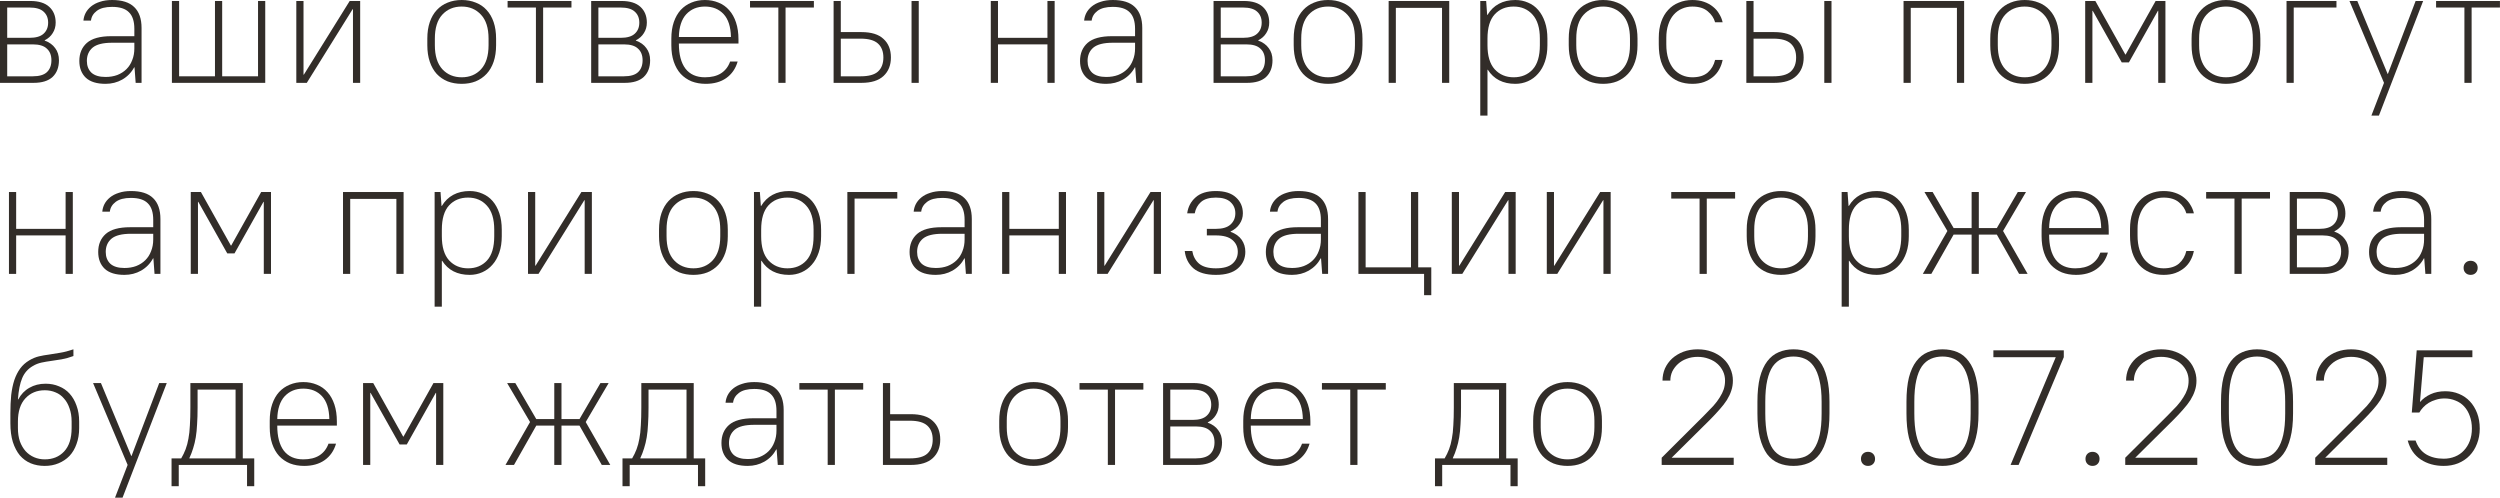 <?xml version="1.0" encoding="UTF-8"?> <svg xmlns="http://www.w3.org/2000/svg" viewBox="0 0 183.211 36.472" fill="none"><path d="M0 0.072H2.22C2.836 0.072 3.3 0.216 3.612 0.504C3.924 0.792 4.08 1.176 4.08 1.656C4.08 1.944 4.008 2.2 3.864 2.424C3.728 2.648 3.532 2.824 3.276 2.952V2.976C3.612 3.096 3.868 3.28 4.044 3.528C4.228 3.768 4.32 4.064 4.32 4.416C4.32 4.936 4.164 5.344 3.852 5.64C3.54 5.928 3.076 6.072 2.46 6.072H0V0.072ZM3.528 1.656C3.528 1.32 3.416 1.052 3.192 0.852C2.976 0.652 2.632 0.552 2.16 0.552H0.528V2.772H2.16C2.632 2.772 2.976 2.672 3.192 2.472C3.416 2.272 3.528 2 3.528 1.656ZM3.768 4.416C3.768 4.048 3.656 3.764 3.432 3.564C3.216 3.356 2.872 3.252 2.4 3.252H0.528V5.592H2.4C2.872 5.592 3.216 5.492 3.432 5.292C3.656 5.084 3.768 4.792 3.768 4.416Z" fill="#322D29"></path><path d="M7.734 6.144C7.094 6.144 6.614 5.996 6.294 5.7C5.974 5.396 5.814 4.984 5.814 4.464C5.814 3.912 5.998 3.472 6.366 3.144C6.742 2.816 7.338 2.652 8.154 2.652H9.846V2.112C9.846 1.56 9.714 1.156 9.45 0.9C9.194 0.636 8.782 0.504 8.214 0.504C7.726 0.504 7.354 0.6 7.098 0.792C6.842 0.984 6.698 1.224 6.666 1.512H6.114C6.13 1.32 6.182 1.136 6.27 0.96C6.366 0.776 6.502 0.612 6.678 0.468C6.854 0.324 7.07 0.212 7.326 0.132C7.582 0.044 7.878 0 8.214 0C8.942 0 9.482 0.172 9.834 0.516C10.194 0.86 10.374 1.372 10.374 2.052V6.072H9.942L9.858 4.932H9.834C9.626 5.316 9.334 5.616 8.958 5.832C8.59 6.04 8.182 6.144 7.734 6.144ZM7.734 5.64C8.054 5.64 8.342 5.592 8.598 5.496C8.862 5.392 9.086 5.248 9.27 5.064C9.454 4.88 9.594 4.66 9.69 4.404C9.794 4.148 9.846 3.864 9.846 3.552V3.132H8.214C7.55 3.132 7.074 3.252 6.786 3.492C6.506 3.732 6.366 4.056 6.366 4.464C6.366 4.824 6.478 5.112 6.702 5.328C6.934 5.536 7.278 5.64 7.734 5.64Z" fill="#322D29"></path><path d="M12.598 0.072H13.126V5.592H15.754V0.072H16.282V5.592H18.91V0.072H19.438V6.072H12.598V0.072Z" fill="#322D29"></path><path d="M21.715 0.072H22.243V5.472H22.267L25.627 0.072H26.395V6.072H25.867V0.672H25.843L22.483 6.072H21.715V0.072Z" fill="#322D29"></path><path d="M33.836 6.144C33.46 6.144 33.116 6.084 32.804 5.964C32.492 5.836 32.224 5.652 32 5.412C31.784 5.172 31.616 4.876 31.496 4.524C31.376 4.172 31.316 3.768 31.316 3.312V2.832C31.316 2.376 31.376 1.972 31.496 1.62C31.616 1.268 31.788 0.972 32.012 0.732C32.236 0.492 32.5 0.312 32.804 0.192C33.116 0.064 33.46 0 33.836 0C34.212 0 34.556 0.064 34.868 0.192C35.18 0.312 35.444 0.492 35.66 0.732C35.884 0.972 36.056 1.268 36.176 1.62C36.296 1.972 36.356 2.376 36.356 2.832V3.312C36.356 3.768 36.296 4.172 36.176 4.524C36.056 4.876 35.884 5.172 35.66 5.412C35.436 5.652 35.168 5.836 34.856 5.964C34.552 6.084 34.212 6.144 33.836 6.144ZM33.836 5.664C34.42 5.664 34.892 5.468 35.252 5.076C35.62 4.676 35.804 4.088 35.804 3.312V2.832C35.804 2.056 35.62 1.472 35.252 1.08C34.884 0.68 34.412 0.48 33.836 0.48C33.252 0.48 32.776 0.68 32.408 1.08C32.048 1.472 31.868 2.056 31.868 2.832V3.312C31.868 4.088 32.052 4.676 32.42 5.076C32.788 5.468 33.26 5.664 33.836 5.664Z" fill="#322D29"></path><path d="M39.275 0.552H37.199V0.072H41.879V0.552H39.803V6.072H39.275V0.552Z" fill="#322D29"></path><path d="M43.324 0.072H45.544C46.16 0.072 46.624 0.216 46.936 0.504C47.248 0.792 47.404 1.176 47.404 1.656C47.404 1.944 47.332 2.2 47.188 2.424C47.052 2.648 46.856 2.824 46.6 2.952V2.976C46.936 3.096 47.192 3.28 47.368 3.528C47.552 3.768 47.644 4.064 47.644 4.416C47.644 4.936 47.488 5.344 47.176 5.64C46.864 5.928 46.4 6.072 45.784 6.072H43.324V0.072ZM46.852 1.656C46.852 1.32 46.74 1.052 46.516 0.852C46.3 0.652 45.956 0.552 45.484 0.552H43.852V2.772H45.484C45.956 2.772 46.3 2.672 46.516 2.472C46.74 2.272 46.852 2 46.852 1.656ZM47.092 4.416C47.092 4.048 46.98 3.764 46.756 3.564C46.54 3.356 46.196 3.252 45.724 3.252H43.852V5.592H45.724C46.196 5.592 46.54 5.492 46.756 5.292C46.98 5.084 47.092 4.792 47.092 4.416Z" fill="#322D29"></path><path d="M51.718 6.144C51.343 6.144 50.999 6.084 50.687 5.964C50.375 5.836 50.107 5.652 49.883 5.412C49.667 5.172 49.499 4.876 49.378 4.524C49.258 4.172 49.199 3.768 49.199 3.312V2.832C49.199 2.376 49.258 1.972 49.378 1.62C49.499 1.268 49.667 0.972 49.883 0.732C50.107 0.492 50.367 0.312 50.663 0.192C50.967 0.064 51.299 0 51.658 0C52.019 0 52.351 0.064 52.655 0.192C52.959 0.312 53.219 0.496 53.435 0.744C53.651 0.984 53.819 1.284 53.938 1.644C54.058 2.004 54.119 2.42 54.119 2.892V3.192H49.751C49.751 3.992 49.911 4.604 50.231 5.028C50.558 5.452 51.035 5.664 51.658 5.664C52.139 5.664 52.531 5.568 52.834 5.376C53.147 5.176 53.371 4.888 53.507 4.512H54.058C53.907 5.032 53.627 5.436 53.219 5.724C52.818 6.004 52.319 6.144 51.718 6.144ZM51.658 0.48C51.099 0.48 50.643 0.668 50.291 1.044C49.947 1.42 49.767 1.976 49.751 2.712H53.567C53.551 1.96 53.371 1.4 53.027 1.032C52.683 0.664 52.227 0.48 51.658 0.48Z" fill="#322D29"></path><path d="M57.041 0.552H54.965V0.072H59.645V0.552H57.569V6.072H57.041V0.552Z" fill="#322D29"></path><path d="M66.802 0.072H67.33V6.072H66.802V0.072ZM61.09 0.072H61.618V2.352H63.13C63.858 2.352 64.398 2.52 64.75 2.856C65.11 3.184 65.29 3.636 65.29 4.212C65.29 4.78 65.11 5.232 64.75 5.568C64.39 5.904 63.85 6.072 63.13 6.072H61.09V0.072ZM61.618 2.832V5.592H63.07C63.662 5.592 64.086 5.476 64.342 5.244C64.606 5.004 64.738 4.66 64.738 4.212C64.738 3.772 64.606 3.432 64.342 3.192C64.078 2.952 63.654 2.832 63.07 2.832H61.618Z" fill="#322D29"></path><path d="M72.609 0.072H73.137V2.772H76.761V0.072H77.289V6.072H76.761V3.252H73.137V6.072H72.609V0.072Z" fill="#322D29"></path><path d="M81.07 6.144C80.43 6.144 79.95 5.996 79.63 5.7C79.31 5.396 79.15 4.984 79.15 4.464C79.15 3.912 79.334 3.472 79.702 3.144C80.078 2.816 80.674 2.652 81.49 2.652H83.182V2.112C83.182 1.56 83.05 1.156 82.786 0.9C82.53 0.636 82.118 0.504 81.55 0.504C81.062 0.504 80.69 0.6 80.434 0.792C80.178 0.984 80.034 1.224 80.002 1.512H79.45C79.466 1.32 79.518 1.136 79.606 0.96C79.702 0.776 79.838 0.612 80.014 0.468C80.19 0.324 80.406 0.212 80.662 0.132C80.918 0.044 81.214 0 81.55 0C82.278 0 82.818 0.172 83.17 0.516C83.53 0.86 83.71 1.372 83.71 2.052V6.072H83.278L83.194 4.932H83.17C82.962 5.316 82.67 5.616 82.294 5.832C81.926 6.04 81.518 6.144 81.07 6.144ZM81.07 5.64C81.39 5.64 81.678 5.592 81.934 5.496C82.198 5.392 82.422 5.248 82.606 5.064C82.79 4.88 82.93 4.66 83.026 4.404C83.13 4.148 83.182 3.864 83.182 3.552V3.132H81.55C80.886 3.132 80.41 3.252 80.122 3.492C79.842 3.732 79.702 4.056 79.702 4.464C79.702 4.824 79.814 5.112 80.038 5.328C80.27 5.536 80.614 5.64 81.07 5.64Z" fill="#322D29"></path><path d="M88.934 0.072H91.154C91.77 0.072 92.234 0.216 92.546 0.504C92.858 0.792 93.014 1.176 93.014 1.656C93.014 1.944 92.942 2.2 92.798 2.424C92.661 2.648 92.466 2.824 92.21 2.952V2.976C92.546 3.096 92.802 3.28 92.978 3.528C93.162 3.768 93.254 4.064 93.254 4.416C93.254 4.936 93.098 5.344 92.785 5.64C92.474 5.928 92.01 6.072 91.394 6.072H88.934V0.072ZM92.462 1.656C92.462 1.32 92.35 1.052 92.126 0.852C91.91 0.652 91.565 0.552 91.094 0.552H89.462V2.772H91.094C91.565 2.772 91.91 2.672 92.126 2.472C92.35 2.272 92.462 2 92.462 1.656ZM92.701 4.416C92.701 4.048 92.59 3.764 92.366 3.564C92.15 3.356 91.806 3.252 91.334 3.252H89.462V5.592H91.334C91.806 5.592 92.15 5.492 92.366 5.292C92.59 5.084 92.701 4.792 92.701 4.416Z" fill="#322D29"></path><path d="M97.328 6.144C96.952 6.144 96.608 6.084 96.296 5.964C95.984 5.836 95.716 5.652 95.492 5.412C95.276 5.172 95.108 4.876 94.988 4.524C94.868 4.172 94.808 3.768 94.808 3.312V2.832C94.808 2.376 94.868 1.972 94.988 1.62C95.108 1.268 95.28 0.972 95.504 0.732C95.728 0.492 95.992 0.312 96.296 0.192C96.608 0.064 96.952 0 97.328 0C97.704 0 98.048 0.064 98.36 0.192C98.672 0.312 98.936 0.492 99.152 0.732C99.376 0.972 99.548 1.268 99.668 1.62C99.788 1.972 99.848 2.376 99.848 2.832V3.312C99.848 3.768 99.788 4.172 99.668 4.524C99.548 4.876 99.376 5.172 99.152 5.412C98.928 5.652 98.66 5.836 98.348 5.964C98.044 6.084 97.704 6.144 97.328 6.144ZM97.328 5.664C97.912 5.664 98.384 5.468 98.744 5.076C99.112 4.676 99.296 4.088 99.296 3.312V2.832C99.296 2.056 99.112 1.472 98.744 1.08C98.376 0.68 97.904 0.48 97.328 0.48C96.744 0.48 96.268 0.68 95.9 1.08C95.54 1.472 95.36 2.056 95.36 2.832V3.312C95.36 4.088 95.544 4.676 95.912 5.076C96.28 5.468 96.752 5.664 97.328 5.664Z" fill="#322D29"></path><path d="M101.766 0.072H106.206V6.072H105.678V0.576H102.294V6.072H101.766V0.072Z" fill="#322D29"></path><path d="M108.48 0.072H108.913L108.985 1.092H109.009C109.224 0.732 109.504 0.46 109.849 0.276C110.193 0.092 110.592 0 111.049 0C111.385 0 111.696 0.064 111.984 0.192C112.273 0.312 112.521 0.492 112.728 0.732C112.936 0.972 113.1 1.268 113.22 1.62C113.341 1.972 113.401 2.376 113.401 2.832V3.312C113.401 3.76 113.341 4.16 113.22 4.512C113.1 4.864 112.932 5.16 112.716 5.4C112.509 5.64 112.261 5.824 111.972 5.952C111.684 6.08 111.377 6.144 111.049 6.144C110.145 6.144 109.472 5.8 109.033 5.112H109.009V8.472H108.48V0.072ZM110.928 5.664C111.504 5.664 111.968 5.472 112.321 5.088C112.672 4.704 112.848 4.112 112.848 3.312V2.832C112.848 2.048 112.668 1.46 112.309 1.068C111.956 0.676 111.496 0.48 110.928 0.48C110.352 0.48 109.889 0.672 109.536 1.056C109.184 1.44 109.009 2.032 109.009 2.832V3.312C109.009 4.096 109.184 4.684 109.536 5.076C109.897 5.468 110.36 5.664 110.928 5.664Z" fill="#322D29"></path><path d="M117.484 6.144C117.108 6.144 116.764 6.084 116.452 5.964C116.14 5.836 115.872 5.652 115.648 5.412C115.432 5.172 115.264 4.876 115.144 4.524C115.024 4.172 114.964 3.768 114.964 3.312V2.832C114.964 2.376 115.024 1.972 115.144 1.62C115.264 1.268 115.436 0.972 115.66 0.732C115.884 0.492 116.148 0.312 116.452 0.192C116.764 0.064 117.108 0 117.484 0C117.86 0 118.204 0.064 118.516 0.192C118.828 0.312 119.092 0.492 119.308 0.732C119.532 0.972 119.704 1.268 119.824 1.62C119.944 1.972 120.004 2.376 120.004 2.832V3.312C120.004 3.768 119.944 4.172 119.824 4.524C119.704 4.876 119.532 5.172 119.308 5.412C119.084 5.652 118.816 5.836 118.504 5.964C118.2 6.084 117.86 6.144 117.484 6.144ZM117.484 5.664C118.068 5.664 118.54 5.468 118.9 5.076C119.268 4.676 119.452 4.088 119.452 3.312V2.832C119.452 2.056 119.268 1.472 118.9 1.08C118.532 0.68 118.06 0.48 117.484 0.48C116.9 0.48 116.424 0.68 116.056 1.08C115.696 1.472 115.516 2.056 115.516 2.832V3.312C115.516 4.088 115.7 4.676 116.068 5.076C116.436 5.468 116.908 5.664 117.484 5.664Z" fill="#322D29"></path><path d="M124.022 6.144C123.654 6.144 123.318 6.084 123.014 5.964C122.71 5.836 122.45 5.652 122.234 5.412C122.018 5.172 121.85 4.872 121.73 4.512C121.618 4.152 121.562 3.732 121.562 3.252V2.772C121.562 2.332 121.622 1.94 121.742 1.596C121.862 1.252 122.03 0.964 122.246 0.732C122.462 0.492 122.722 0.312 123.026 0.192C123.33 0.064 123.662 0 124.022 0C124.342 0 124.626 0.044 124.874 0.132C125.13 0.22 125.35 0.34 125.534 0.492C125.726 0.644 125.878 0.82 125.99 1.02C126.11 1.212 126.194 1.416 126.242 1.632H125.69C125.602 1.32 125.422 1.052 125.15 0.828C124.878 0.596 124.502 0.48 124.022 0.48C123.75 0.48 123.498 0.532 123.266 0.636C123.034 0.732 122.83 0.88 122.654 1.08C122.486 1.272 122.354 1.512 122.258 1.8C122.162 2.08 122.114 2.404 122.114 2.772V3.252C122.114 3.652 122.162 4.004 122.258 4.308C122.354 4.604 122.486 4.852 122.654 5.052C122.83 5.252 123.034 5.404 123.266 5.508C123.498 5.612 123.75 5.664 124.022 5.664C124.502 5.664 124.878 5.548 125.15 5.316C125.422 5.076 125.602 4.768 125.69 4.392H126.242C126.194 4.64 126.11 4.872 125.99 5.088C125.878 5.296 125.726 5.48 125.534 5.64C125.35 5.792 125.13 5.916 124.874 6.012C124.626 6.1 124.342 6.144 124.022 6.144Z" fill="#322D29"></path><path d="M133.692 0.072H134.22V6.072H133.692V0.072ZM127.98 0.072H128.508V2.352H130.021C130.748 2.352 131.289 2.52 131.64 2.856C132 3.184 132.181 3.636 132.181 4.212C132.181 4.78 132 5.232 131.64 5.568C131.281 5.904 130.74 6.072 130.021 6.072H127.98V0.072ZM128.508 2.832V5.592H129.961C130.552 5.592 130.977 5.476 131.233 5.244C131.496 5.004 131.628 4.66 131.628 4.212C131.628 3.772 131.496 3.432 131.233 3.192C130.969 2.952 130.544 2.832 129.961 2.832H128.508Z" fill="#322D29"></path><path d="M139.5 0.072H143.94V6.072H143.412V0.576H140.028V6.072H139.5V0.072Z" fill="#322D29"></path><path d="M148.375 6.144C147.999 6.144 147.655 6.084 147.343 5.964C147.031 5.836 146.763 5.652 146.539 5.412C146.323 5.172 146.155 4.876 146.035 4.524C145.915 4.172 145.855 3.768 145.855 3.312V2.832C145.855 2.376 145.915 1.972 146.035 1.62C146.155 1.268 146.327 0.972 146.551 0.732C146.775 0.492 147.039 0.312 147.343 0.192C147.655 0.064 147.999 0 148.375 0C148.751 0 149.095 0.064 149.407 0.192C149.719 0.312 149.983 0.492 150.199 0.732C150.423 0.972 150.595 1.268 150.715 1.62C150.835 1.972 150.895 2.376 150.895 2.832V3.312C150.895 3.768 150.835 4.172 150.715 4.524C150.595 4.876 150.423 5.172 150.199 5.412C149.975 5.652 149.707 5.836 149.395 5.964C149.091 6.084 148.751 6.144 148.375 6.144ZM148.375 5.664C148.959 5.664 149.431 5.468 149.791 5.076C150.159 4.676 150.343 4.088 150.343 3.312V2.832C150.343 2.056 150.159 1.472 149.791 1.08C149.423 0.68 148.951 0.48 148.375 0.48C147.791 0.48 147.315 0.68 146.947 1.08C146.587 1.472 146.407 2.056 146.407 2.832V3.312C146.407 4.088 146.591 4.676 146.959 5.076C147.327 5.468 147.799 5.664 148.375 5.664Z" fill="#322D29"></path><path d="M152.812 0.072H153.557L155.753 3.996H155.777L157.973 0.072H158.692V6.072H158.165V0.792H158.141L156.016 4.572H155.489L153.365 0.792H153.341V6.072H152.812V0.072Z" fill="#322D29"></path><path d="M163.129 6.144C162.753 6.144 162.409 6.084 162.097 5.964C161.785 5.836 161.517 5.652 161.293 5.412C161.077 5.172 160.909 4.876 160.789 4.524C160.669 4.172 160.609 3.768 160.609 3.312V2.832C160.609 2.376 160.669 1.972 160.789 1.62C160.909 1.268 161.081 0.972 161.305 0.732C161.529 0.492 161.793 0.312 162.097 0.192C162.409 0.064 162.753 0 163.129 0C163.505 0 163.849 0.064 164.161 0.192C164.473 0.312 164.737 0.492 164.953 0.732C165.177 0.972 165.349 1.268 165.469 1.62C165.589 1.972 165.649 2.376 165.649 2.832V3.312C165.649 3.768 165.589 4.172 165.469 4.524C165.349 4.876 165.177 5.172 164.953 5.412C164.729 5.652 164.461 5.836 164.149 5.964C163.845 6.084 163.505 6.144 163.129 6.144ZM163.129 5.664C163.713 5.664 164.185 5.468 164.545 5.076C164.913 4.676 165.097 4.088 165.097 3.312V2.832C165.097 2.056 164.913 1.472 164.545 1.08C164.177 0.68 163.705 0.48 163.129 0.48C162.545 0.48 162.069 0.68 161.701 1.08C161.341 1.472 161.161 2.056 161.161 2.832V3.312C161.161 4.088 161.345 4.676 161.713 5.076C162.081 5.468 162.553 5.664 163.129 5.664Z" fill="#322D29"></path><path d="M167.567 0.072H171.226V0.552H168.094V6.072H167.567V0.072Z" fill="#322D29"></path><path d="M174.71 6.072L172.179 0.072H172.754L174.974 5.412H174.998L177.027 0.072H177.578L174.338 8.472H173.786L174.71 6.072Z" fill="#322D29"></path><path d="M180.603 0.552H178.527V0.072H183.207V0.552H181.131V6.072H180.603V0.552Z" fill="#322D29"></path><path d="M0.656 14.072H1.184V16.772H4.808V14.072H5.336V20.072H4.808V17.252H1.184V20.072H0.656V14.072Z" fill="#322D29"></path><path d="M9.117 20.144C8.477 20.144 7.997 19.996 7.677 19.7C7.357 19.396 7.197 18.984 7.197 18.464C7.197 17.912 7.381 17.472 7.749 17.144C8.125 16.816 8.721 16.652 9.537 16.652H11.229V16.112C11.229 15.56 11.097 15.156 10.833 14.9C10.577 14.636 10.165 14.504 9.597 14.504C9.109 14.504 8.737 14.6 8.481 14.792C8.225 14.984 8.081 15.224 8.049 15.512H7.497C7.513 15.32 7.565 15.136 7.653 14.96C7.749 14.776 7.885 14.612 8.061 14.468C8.237 14.324 8.453 14.212 8.709 14.132C8.965 14.044 9.261 14 9.597 14C10.325 14 10.865 14.172 11.217 14.516C11.577 14.86 11.757 15.372 11.757 16.052V20.072H11.325L11.241 18.932H11.217C11.009 19.316 10.717 19.616 10.341 19.832C9.973 20.04 9.565 20.144 9.117 20.144ZM9.117 19.64C9.437 19.64 9.725 19.592 9.981 19.496C10.245 19.392 10.469 19.248 10.653 19.064C10.837 18.88 10.977 18.66 11.073 18.404C11.177 18.148 11.229 17.864 11.229 17.552V17.132H9.597C8.933 17.132 8.457 17.252 8.169 17.492C7.889 17.732 7.749 18.056 7.749 18.464C7.749 18.824 7.861 19.112 8.085 19.328C8.317 19.536 8.661 19.64 9.117 19.64Z" fill="#322D29"></path><path d="M13.98 14.072H14.724L16.92 17.996H16.944L19.14 14.072H19.86V20.072H19.332V14.792H19.308L17.184 18.572H16.656L14.532 14.792H14.508V20.072H13.98V14.072Z" fill="#322D29"></path><path d="M25.137 14.072H29.577V20.072H29.049V14.576H25.665V20.072H25.137V14.072Z" fill="#322D29"></path><path d="M31.851 14.072H32.284L32.356 15.092H32.38C32.596 14.732 32.875 14.46 33.22 14.276C33.564 14.092 33.964 14 34.42 14C34.756 14 35.068 14.064 35.355 14.192C35.644 14.312 35.892 14.492 36.1 14.732C36.308 14.972 36.471 15.268 36.591 15.62C36.712 15.972 36.772 16.376 36.772 16.832V17.312C36.772 17.76 36.712 18.16 36.591 18.512C36.471 18.864 36.304 19.16 36.088 19.4C35.88 19.64 35.632 19.824 35.343 19.952C35.056 20.08 34.748 20.144 34.42 20.144C33.516 20.144 32.843 19.8 32.404 19.112H32.38V22.472H31.851V14.072ZM34.3 19.664C34.876 19.664 35.339 19.472 35.692 19.088C36.044 18.704 36.22 18.112 36.22 17.312V16.832C36.22 16.048 36.04 15.46 35.68 15.068C35.327 14.676 34.868 14.48 34.3 14.48C33.724 14.48 33.26 14.672 32.907 15.056C32.556 15.44 32.38 16.032 32.38 16.832V17.312C32.38 18.096 32.556 18.684 32.907 19.076C33.268 19.468 33.732 19.664 34.3 19.664Z" fill="#322D29"></path><path d="M38.695 14.072H39.223V19.472H39.247L42.607 14.072H43.375V20.072H42.847V14.672H42.823L39.463 20.072H38.695V14.072Z" fill="#322D29"></path><path d="M50.816 20.144C50.44 20.144 50.096 20.084 49.784 19.964C49.472 19.836 49.204 19.652 48.98 19.412C48.764 19.172 48.596 18.876 48.476 18.524C48.356 18.172 48.296 17.768 48.296 17.312V16.832C48.296 16.376 48.356 15.972 48.476 15.62C48.596 15.268 48.768 14.972 48.992 14.732C49.216 14.492 49.48 14.312 49.784 14.192C50.096 14.064 50.44 14 50.816 14C51.192 14 51.536 14.064 51.848 14.192C52.16 14.312 52.424 14.492 52.64 14.732C52.864 14.972 53.036 15.268 53.156 15.62C53.276 15.972 53.336 16.376 53.336 16.832V17.312C53.336 17.768 53.276 18.172 53.156 18.524C53.036 18.876 52.864 19.172 52.64 19.412C52.416 19.652 52.148 19.836 51.836 19.964C51.532 20.084 51.192 20.144 50.816 20.144ZM50.816 19.664C51.4 19.664 51.872 19.468 52.232 19.076C52.6 18.676 52.784 18.088 52.784 17.312V16.832C52.784 16.056 52.6 15.472 52.232 15.08C51.864 14.68 51.392 14.48 50.816 14.48C50.232 14.48 49.756 14.68 49.388 15.08C49.028 15.472 48.848 16.056 48.848 16.832V17.312C48.848 18.088 49.032 18.676 49.4 19.076C49.768 19.468 50.24 19.664 50.816 19.664Z" fill="#322D29"></path><path d="M55.254 14.072H55.686L55.758 15.092H55.782C55.998 14.732 56.278 14.46 56.622 14.276C56.966 14.092 57.366 14 57.822 14C58.158 14 58.47 14.064 58.758 14.192C59.046 14.312 59.294 14.492 59.502 14.732C59.71 14.972 59.874 15.268 59.994 15.62C60.114 15.972 60.174 16.376 60.174 16.832V17.312C60.174 17.76 60.114 18.16 59.994 18.512C59.874 18.864 59.706 19.16 59.49 19.4C59.282 19.64 59.034 19.824 58.746 19.952C58.458 20.08 58.15 20.144 57.822 20.144C56.918 20.144 56.246 19.8 55.806 19.112H55.782V22.472H55.254V14.072ZM57.702 19.664C58.278 19.664 58.742 19.472 59.094 19.088C59.446 18.704 59.622 18.112 59.622 17.312V16.832C59.622 16.048 59.442 15.46 59.082 15.068C58.73 14.676 58.27 14.48 57.702 14.48C57.126 14.48 56.662 14.672 56.31 15.056C55.958 15.44 55.782 16.032 55.782 16.832V17.312C55.782 18.096 55.958 18.684 56.31 19.076C56.67 19.468 57.134 19.664 57.702 19.664Z" fill="#322D29"></path><path d="M62.098 14.072H65.758V14.552H62.626V20.072H62.098V14.072Z" fill="#322D29"></path><path d="M68.578 20.144C67.938 20.144 67.458 19.996 67.138 19.7C66.818 19.396 66.658 18.984 66.658 18.464C66.658 17.912 66.842 17.472 67.21 17.144C67.586 16.816 68.182 16.652 68.998 16.652H70.69V16.112C70.69 15.56 70.558 15.156 70.294 14.9C70.038 14.636 69.626 14.504 69.058 14.504C68.57 14.504 68.198 14.6 67.942 14.792C67.686 14.984 67.542 15.224 67.51 15.512H66.958C66.974 15.32 67.026 15.136 67.114 14.96C67.21 14.776 67.346 14.612 67.522 14.468C67.698 14.324 67.914 14.212 68.17 14.132C68.426 14.044 68.722 14 69.058 14C69.786 14 70.326 14.172 70.678 14.516C71.038 14.86 71.218 15.372 71.218 16.052V20.072H70.786L70.702 18.932H70.678C70.47 19.316 70.178 19.616 69.802 19.832C69.434 20.04 69.026 20.144 68.578 20.144ZM68.578 19.64C68.898 19.64 69.186 19.592 69.442 19.496C69.706 19.392 69.93 19.248 70.114 19.064C70.298 18.88 70.438 18.66 70.534 18.404C70.638 18.148 70.69 17.864 70.69 17.552V17.132H69.058C68.394 17.132 67.918 17.252 67.63 17.492C67.35 17.732 67.21 18.056 67.21 18.464C67.21 18.824 67.322 19.112 67.546 19.328C67.778 19.536 68.122 19.64 68.578 19.64Z" fill="#322D29"></path><path d="M73.441 14.072H73.969V16.772H77.593V14.072H78.121V20.072H77.593V17.252H73.969V20.072H73.441V14.072Z" fill="#322D29"></path><path d="M80.402 14.072H80.93V19.472H80.954L84.314 14.072H85.082V20.072H84.554V14.672H84.53L81.17 20.072H80.402V14.072Z" fill="#322D29"></path><path d="M89.103 20.144C88.383 20.144 87.835 19.984 87.459 19.664C87.091 19.336 86.879 18.912 86.823 18.392H87.375C87.439 18.776 87.603 19.084 87.867 19.316C88.139 19.548 88.551 19.664 89.103 19.664C89.655 19.664 90.059 19.552 90.315 19.328C90.579 19.096 90.711 18.804 90.711 18.452C90.711 18.1 90.579 17.812 90.315 17.588C90.059 17.364 89.655 17.252 89.103 17.252H88.443V16.772H89.103C89.583 16.772 89.939 16.668 90.171 16.46C90.411 16.244 90.531 15.968 90.531 15.632C90.531 15.296 90.411 15.02 90.171 14.804C89.939 14.588 89.583 14.48 89.103 14.48C88.623 14.48 88.259 14.588 88.011 14.804C87.771 15.02 87.619 15.296 87.555 15.632H87.003C87.067 15.16 87.271 14.772 87.615 14.468C87.959 14.156 88.455 14 89.103 14C89.751 14 90.243 14.156 90.579 14.468C90.915 14.772 91.083 15.16 91.083 15.632C91.083 15.92 91.003 16.18 90.843 16.412C90.691 16.644 90.471 16.828 90.183 16.964V16.988C90.551 17.124 90.823 17.32 90.999 17.576C91.175 17.832 91.263 18.124 91.263 18.452C91.263 18.94 91.083 19.344 90.723 19.664C90.363 19.984 89.823 20.144 89.103 20.144Z" fill="#322D29"></path><path d="M94.688 20.144C94.047 20.144 93.568 19.996 93.248 19.7C92.927 19.396 92.767 18.984 92.767 18.464C92.767 17.912 92.951 17.472 93.32 17.144C93.696 16.816 94.291 16.652 95.107 16.652H96.8V16.112C96.8 15.56 96.667 15.156 96.403 14.9C96.148 14.636 95.736 14.504 95.167 14.504C94.68 14.504 94.307 14.6 94.051 14.792C93.796 14.984 93.652 15.224 93.62 15.512H93.067C93.083 15.32 93.135 15.136 93.224 14.96C93.32 14.776 93.456 14.612 93.632 14.468C93.807 14.324 94.023 14.212 94.279 14.132C94.536 14.044 94.832 14 95.167 14C95.896 14 96.435 14.172 96.788 14.516C97.148 14.86 97.327 15.372 97.327 16.052V20.072H96.896L96.812 18.932H96.788C96.579 19.316 96.287 19.616 95.912 19.832C95.543 20.04 95.135 20.144 94.688 20.144ZM94.688 19.64C95.007 19.64 95.295 19.592 95.551 19.496C95.816 19.392 96.04 19.248 96.223 19.064C96.407 18.88 96.547 18.66 96.643 18.404C96.748 18.148 96.8 17.864 96.8 17.552V17.132H95.167C94.504 17.132 94.027 17.252 93.74 17.492C93.46 17.732 93.32 18.056 93.32 18.464C93.32 18.824 93.432 19.112 93.656 19.328C93.887 19.536 94.231 19.64 94.688 19.64Z" fill="#322D29"></path><path d="M104.363 20.072H99.551V14.072H100.079V19.592H103.403V14.072H103.931V19.592H104.891V21.632H104.363V20.072Z" fill="#322D29"></path><path d="M106.395 14.072H106.922V19.472H106.946L110.306 14.072H111.075V20.072H110.546V14.672H110.522L107.163 20.072H106.395V14.072Z" fill="#322D29"></path><path d="M113.356 14.072H113.883V19.472H113.907L117.267 14.072H118.036V20.072H117.507V14.672H117.483L114.123 20.072H113.356V14.072Z" fill="#322D29"></path><path d="M124.552 14.552H122.476V14.072H127.156V14.552H125.08V20.072H124.552V14.552Z" fill="#322D29"></path><path d="M130.527 20.144C130.151 20.144 129.807 20.084 129.495 19.964C129.183 19.836 128.915 19.652 128.691 19.412C128.475 19.172 128.307 18.876 128.187 18.524C128.067 18.172 128.007 17.768 128.007 17.312V16.832C128.007 16.376 128.067 15.972 128.187 15.62C128.307 15.268 128.479 14.972 128.703 14.732C128.927 14.492 129.191 14.312 129.495 14.192C129.807 14.064 130.151 14 130.527 14C130.903 14 131.247 14.064 131.559 14.192C131.871 14.312 132.135 14.492 132.351 14.732C132.575 14.972 132.747 15.268 132.867 15.62C132.987 15.972 133.047 16.376 133.047 16.832V17.312C133.047 17.768 132.987 18.172 132.867 18.524C132.747 18.876 132.575 19.172 132.351 19.412C132.127 19.652 131.859 19.836 131.547 19.964C131.243 20.084 130.903 20.144 130.527 20.144ZM130.527 19.664C131.111 19.664 131.583 19.468 131.943 19.076C132.311 18.676 132.495 18.088 132.495 17.312V16.832C132.495 16.056 132.311 15.472 131.943 15.08C131.575 14.68 131.103 14.48 130.527 14.48C129.943 14.48 129.467 14.68 129.099 15.08C128.739 15.472 128.559 16.056 128.559 16.832V17.312C128.559 18.088 128.743 18.676 129.111 19.076C129.479 19.468 129.951 19.664 130.527 19.664Z" fill="#322D29"></path><path d="M134.965 14.072H135.397L135.469 15.092H135.493C135.709 14.732 135.989 14.46 136.333 14.276C136.677 14.092 137.077 14 137.533 14C137.869 14 138.181 14.064 138.469 14.192C138.757 14.312 139.005 14.492 139.213 14.732C139.421 14.972 139.585 15.268 139.705 15.62C139.825 15.972 139.885 16.376 139.885 16.832V17.312C139.885 17.76 139.825 18.16 139.705 18.512C139.585 18.864 139.417 19.16 139.201 19.4C138.993 19.64 138.745 19.824 138.457 19.952C138.169 20.08 137.861 20.144 137.533 20.144C136.629 20.144 135.957 19.8 135.517 19.112H135.493V22.472H134.965V14.072ZM137.413 19.664C137.989 19.664 138.453 19.472 138.805 19.088C139.157 18.704 139.333 18.112 139.333 17.312V16.832C139.333 16.048 139.153 15.46 138.793 15.068C138.441 14.676 137.981 14.48 137.413 14.48C136.837 14.48 136.373 14.672 136.021 15.056C135.669 15.44 135.493 16.032 135.493 16.832V17.312C135.493 18.096 135.669 18.684 136.021 19.076C136.381 19.468 136.845 19.664 137.413 19.664Z" fill="#322D29"></path><path d="M142.713 16.928L141.033 14.072H141.633L143.169 16.712H144.489V14.072H145.017V16.712H146.337L147.873 14.072H148.473L146.793 16.928L148.593 20.072H147.969L146.337 17.192H145.017V20.072H144.489V17.192H143.169L141.537 20.072H140.913L142.713 16.928Z" fill="#322D29"></path><path d="M152.137 20.144C151.761 20.144 151.416 20.084 151.105 19.964C150.793 19.836 150.525 19.652 150.3 19.412C150.085 19.172 149.917 18.876 149.797 18.524C149.677 18.172 149.617 17.768 149.617 17.312V16.832C149.617 16.376 149.677 15.972 149.797 15.62C149.917 15.268 150.085 14.972 150.3 14.732C150.525 14.492 150.785 14.312 151.081 14.192C151.384 14.064 151.717 14 152.077 14C152.436 14 152.769 14.064 153.073 14.192C153.377 14.312 153.636 14.496 153.852 14.744C154.069 14.984 154.237 15.284 154.357 15.644C154.477 16.004 154.537 16.42 154.537 16.892V17.192H150.168C150.168 17.992 150.328 18.604 150.649 19.028C150.977 19.452 151.452 19.664 152.077 19.664C152.556 19.664 152.949 19.568 153.253 19.376C153.565 19.176 153.788 18.888 153.925 18.512H154.477C154.325 19.032 154.045 19.436 153.636 19.724C153.237 20.004 152.737 20.144 152.137 20.144ZM152.077 14.48C151.517 14.48 151.061 14.668 150.709 15.044C150.364 15.42 150.184 15.976 150.168 16.712H153.985C153.969 15.96 153.788 15.4 153.445 15.032C153.101 14.664 152.644 14.48 152.077 14.48Z" fill="#322D29"></path><path d="M158.557 20.144C158.189 20.144 157.853 20.084 157.549 19.964C157.245 19.836 156.985 19.652 156.769 19.412C156.553 19.172 156.385 18.872 156.265 18.512C156.153 18.152 156.097 17.732 156.097 17.252V16.772C156.097 16.332 156.157 15.94 156.277 15.596C156.397 15.252 156.565 14.964 156.781 14.732C156.997 14.492 157.257 14.312 157.561 14.192C157.865 14.064 158.197 14 158.557 14C158.877 14 159.161 14.044 159.409 14.132C159.665 14.22 159.885 14.34 160.069 14.492C160.261 14.644 160.413 14.82 160.525 15.02C160.645 15.212 160.729 15.416 160.777 15.632H160.225C160.137 15.32 159.957 15.052 159.685 14.828C159.413 14.596 159.037 14.48 158.557 14.48C158.285 14.48 158.033 14.532 157.801 14.636C157.569 14.732 157.365 14.88 157.189 15.08C157.021 15.272 156.889 15.512 156.793 15.8C156.697 16.08 156.649 16.404 156.649 16.772V17.252C156.649 17.652 156.697 18.004 156.793 18.308C156.889 18.604 157.021 18.852 157.189 19.052C157.365 19.252 157.569 19.404 157.801 19.508C158.033 19.612 158.285 19.664 158.557 19.664C159.037 19.664 159.413 19.548 159.685 19.316C159.957 19.076 160.137 18.768 160.225 18.392H160.777C160.729 18.64 160.645 18.872 160.525 19.088C160.413 19.296 160.261 19.48 160.069 19.64C159.885 19.792 159.665 19.916 159.409 20.012C159.161 20.1 158.877 20.144 158.557 20.144Z" fill="#322D29"></path><path d="M163.752 14.552H161.676V14.072H166.356V14.552H164.28V20.072H163.752V14.552Z" fill="#322D29"></path><path d="M167.801 14.072H170.021C170.637 14.072 171.101 14.216 171.413 14.504C171.725 14.792 171.881 15.176 171.881 15.656C171.881 15.944 171.809 16.2 171.665 16.424C171.529 16.648 171.333 16.824 171.077 16.952V16.976C171.413 17.096 171.669 17.28 171.845 17.528C172.029 17.768 172.121 18.064 172.121 18.416C172.121 18.936 171.965 19.344 171.653 19.64C171.341 19.928 170.877 20.072 170.261 20.072H167.801V14.072ZM171.329 15.656C171.329 15.32 171.217 15.052 170.993 14.852C170.777 14.652 170.433 14.552 169.961 14.552H168.329V16.772H169.961C170.433 16.772 170.777 16.672 170.993 16.472C171.217 16.272 171.329 16 171.329 15.656ZM171.569 18.416C171.569 18.048 171.457 17.764 171.233 17.564C171.017 17.356 170.673 17.252 170.201 17.252H168.329V19.592H170.201C170.673 19.592 171.017 19.492 171.233 19.292C171.457 19.084 171.569 18.792 171.569 18.416Z" fill="#322D29"></path><path d="M175.535 20.144C174.895 20.144 174.415 19.996 174.095 19.7C173.775 19.396 173.615 18.984 173.615 18.464C173.615 17.912 173.799 17.472 174.167 17.144C174.543 16.816 175.139 16.652 175.955 16.652H177.647V16.112C177.647 15.56 177.515 15.156 177.251 14.9C176.995 14.636 176.583 14.504 176.015 14.504C175.527 14.504 175.155 14.6 174.899 14.792C174.643 14.984 174.499 15.224 174.467 15.512H173.915C173.931 15.32 173.983 15.136 174.071 14.96C174.167 14.776 174.303 14.612 174.479 14.468C174.655 14.324 174.871 14.212 175.127 14.132C175.383 14.044 175.679 14 176.015 14C176.743 14 177.283 14.172 177.635 14.516C177.995 14.86 178.175 15.372 178.175 16.052V20.072H177.743L177.659 18.932H177.635C177.427 19.316 177.135 19.616 176.759 19.832C176.391 20.04 175.983 20.144 175.535 20.144ZM175.535 19.64C175.855 19.64 176.143 19.592 176.399 19.496C176.663 19.392 176.887 19.248 177.071 19.064C177.255 18.88 177.395 18.66 177.491 18.404C177.595 18.148 177.647 17.864 177.647 17.552V17.132H176.015C175.351 17.132 174.875 17.252 174.587 17.492C174.307 17.732 174.167 18.056 174.167 18.464C174.167 18.824 174.279 19.112 174.503 19.328C174.735 19.536 175.079 19.64 175.535 19.64Z" fill="#322D29"></path><path d="M181.058 20.144C180.906 20.144 180.782 20.096 180.686 20C180.59 19.904 180.543 19.78 180.543 19.628C180.543 19.476 180.59 19.352 180.686 19.256C180.782 19.16 180.906 19.112 181.058 19.112C181.21 19.112 181.334 19.16 181.43 19.256C181.527 19.352 181.575 19.476 181.575 19.628C181.575 19.78 181.527 19.904 181.43 20C181.334 20.096 181.21 20.144 181.058 20.144Z" fill="#322D29"></path><path d="M3.281 34.144C2.905 34.144 2.561 34.08 2.249 33.952C1.945 33.824 1.681 33.632 1.457 33.376C1.241 33.112 1.069 32.784 0.941 32.392C0.821 32 0.761 31.54 0.761 31.012V30.292C0.761 29.804 0.781 29.356 0.821 28.948C0.869 28.54 0.945 28.176 1.049 27.856C1.161 27.528 1.305 27.244 1.481 27.004C1.657 26.764 1.881 26.564 2.153 26.404C2.385 26.268 2.617 26.172 2.849 26.116C3.089 26.06 3.337 26.016 3.593 25.984C3.849 25.944 4.121 25.9 4.409 25.852C4.705 25.804 5.029 25.72 5.381 25.6V26.092C5.077 26.204 4.789 26.284 4.517 26.332C4.245 26.372 3.985 26.412 3.737 26.452C3.497 26.484 3.265 26.524 3.041 26.572C2.817 26.62 2.605 26.704 2.405 26.824C2.045 27.032 1.785 27.328 1.625 27.712C1.465 28.088 1.361 28.608 1.313 29.272H1.337C1.537 28.896 1.809 28.612 2.153 28.42C2.497 28.22 2.893 28.12 3.341 28.12C3.701 28.12 4.029 28.184 4.325 28.312C4.629 28.432 4.889 28.612 5.105 28.852C5.321 29.092 5.489 29.384 5.609 29.728C5.737 30.072 5.801 30.46 5.801 30.892V31.372C5.801 31.804 5.737 32.192 5.609 32.536C5.489 32.88 5.317 33.172 5.093 33.412C4.869 33.644 4.601 33.824 4.289 33.952C3.985 34.08 3.649 34.144 3.281 34.144ZM3.281 33.664C3.865 33.664 4.337 33.472 4.697 33.088C5.065 32.696 5.249 32.124 5.249 31.372V30.892C5.249 30.524 5.197 30.2 5.093 29.92C4.997 29.632 4.861 29.392 4.685 29.2C4.517 29 4.313 28.852 4.073 28.756C3.833 28.652 3.569 28.6 3.281 28.6C2.705 28.6 2.233 28.796 1.865 29.188C1.497 29.58 1.313 30.148 1.313 30.892V31.372C1.313 31.732 1.361 32.056 1.457 32.344C1.561 32.624 1.701 32.864 1.877 33.064C2.053 33.256 2.261 33.404 2.501 33.508C2.741 33.612 3.001 33.664 3.281 33.664Z" fill="#322D29"></path><path d="M9.353 34.072L6.821 28.072H7.397L9.617 33.412H9.641L11.669 28.072H12.221L8.981 36.472H8.429L9.353 34.072Z" fill="#322D29"></path><path d="M12.572 33.592H13.28C13.408 33.376 13.516 33.152 13.604 32.92C13.692 32.688 13.76 32.432 13.808 32.152C13.864 31.864 13.9 31.536 13.916 31.168C13.94 30.8 13.952 30.368 13.952 29.872V28.072H17.792V33.592H18.632V35.632H18.104V34.072H13.1V35.632H12.572V33.592ZM17.264 33.592V28.552H14.48V29.872C14.48 30.328 14.468 30.732 14.444 31.084C14.428 31.436 14.396 31.756 14.348 32.044C14.3 32.332 14.236 32.6 14.156 32.848C14.084 33.088 13.992 33.328 13.88 33.568V33.592H17.264Z" fill="#322D29"></path><path d="M22.287 34.144C21.911 34.144 21.567 34.084 21.255 33.964C20.943 33.836 20.675 33.652 20.451 33.412C20.235 33.172 20.067 32.876 19.947 32.524C19.827 32.172 19.767 31.768 19.767 31.312V30.832C19.767 30.376 19.827 29.972 19.947 29.62C20.067 29.268 20.235 28.972 20.451 28.732C20.675 28.492 20.935 28.312 21.231 28.192C21.535 28.064 21.867 28 22.227 28C22.587 28 22.919 28.064 23.223 28.192C23.527 28.312 23.787 28.496 24.003 28.744C24.219 28.984 24.387 29.284 24.507 29.644C24.627 30.004 24.687 30.42 24.687 30.892V31.192H20.319C20.319 31.992 20.479 32.604 20.799 33.028C21.127 33.452 21.603 33.664 22.227 33.664C22.707 33.664 23.099 33.568 23.403 33.376C23.715 33.176 23.939 32.888 24.075 32.512H24.627C24.475 33.032 24.195 33.436 23.787 33.724C23.387 34.004 22.887 34.144 22.287 34.144ZM22.227 28.48C21.667 28.48 21.211 28.668 20.859 29.044C20.515 29.42 20.335 29.976 20.319 30.712H24.135C24.119 29.96 23.939 29.4 23.595 29.032C23.251 28.664 22.795 28.48 22.227 28.48Z" fill="#322D29"></path><path d="M26.607 28.072H27.351L29.547 31.996H29.571L31.767 28.072H32.487V34.072H31.959V28.792H31.935L29.811 32.572H29.284L27.159 28.792H27.135V34.072H26.607V28.072Z" fill="#322D29"></path><path d="M38.844 30.928L37.164 28.072H37.764L39.3 30.712H40.62V28.072H41.148V30.712H42.468L44.004 28.072H44.604L42.924 30.928L44.724 34.072H44.1L42.468 31.192H41.148V34.072H40.62V31.192H39.3L37.668 34.072H37.044L38.844 30.928Z" fill="#322D29"></path><path d="M45.619 33.592H46.327C46.455 33.376 46.563 33.152 46.651 32.92C46.739 32.688 46.807 32.432 46.855 32.152C46.911 31.864 46.947 31.536 46.963 31.168C46.987 30.8 46.999 30.368 46.999 29.872V28.072H50.839V33.592H51.679V35.632H51.151V34.072H46.147V35.632H45.619V33.592ZM50.311 33.592V28.552H47.527V29.872C47.527 30.328 47.515 30.732 47.491 31.084C47.475 31.436 47.443 31.756 47.395 32.044C47.347 32.332 47.283 32.6 47.203 32.848C47.131 33.088 47.039 33.328 46.927 33.568V33.592H50.311Z" fill="#322D29"></path><path d="M54.791 34.144C54.151 34.144 53.671 33.996 53.351 33.7C53.031 33.396 52.871 32.984 52.871 32.464C52.871 31.912 53.055 31.472 53.423 31.144C53.799 30.816 54.395 30.652 55.211 30.652H56.903V30.112C56.903 29.56 56.771 29.156 56.507 28.9C56.251 28.636 55.839 28.504 55.271 28.504C54.783 28.504 54.411 28.6 54.155 28.792C53.899 28.984 53.755 29.224 53.723 29.512H53.171C53.187 29.32 53.239 29.136 53.327 28.96C53.423 28.776 53.559 28.612 53.735 28.468C53.911 28.324 54.127 28.212 54.383 28.132C54.639 28.044 54.935 28 55.271 28C55.999 28 56.539 28.172 56.891 28.516C57.251 28.86 57.431 29.372 57.431 30.052V34.072H56.999L56.915 32.932H56.891C56.683 33.316 56.391 33.616 56.015 33.832C55.647 34.04 55.239 34.144 54.791 34.144ZM54.791 33.64C55.111 33.64 55.399 33.592 55.655 33.496C55.919 33.392 56.143 33.248 56.327 33.064C56.511 32.88 56.651 32.66 56.747 32.404C56.851 32.148 56.903 31.864 56.903 31.552V31.132H55.271C54.607 31.132 54.131 31.252 53.843 31.492C53.563 31.732 53.423 32.056 53.423 32.464C53.423 32.824 53.535 33.112 53.759 33.328C53.991 33.536 54.335 33.64 54.791 33.64Z" fill="#322D29"></path><path d="M60.656 28.552H58.58V28.072H63.26V28.552H61.184V34.072H60.656V28.552Z" fill="#322D29"></path><path d="M64.705 28.072H65.233V30.352H66.745C67.473 30.352 68.013 30.52 68.365 30.856C68.725 31.184 68.905 31.636 68.905 32.212C68.905 32.78 68.725 33.232 68.365 33.568C68.005 33.904 67.465 34.072 66.745 34.072H64.705V28.072ZM65.233 30.832V33.592H66.685C67.277 33.592 67.701 33.476 67.957 33.244C68.221 33.004 68.353 32.66 68.353 32.212C68.353 31.772 68.221 31.432 67.957 31.192C67.693 30.952 67.269 30.832 66.685 30.832H65.233Z" fill="#322D29"></path><path d="M75.748 34.144C75.372 34.144 75.028 34.084 74.716 33.964C74.404 33.836 74.136 33.652 73.912 33.412C73.696 33.172 73.528 32.876 73.408 32.524C73.288 32.172 73.228 31.768 73.228 31.312V30.832C73.228 30.376 73.288 29.972 73.408 29.62C73.528 29.268 73.7 28.972 73.924 28.732C74.148 28.492 74.412 28.312 74.716 28.192C75.028 28.064 75.372 28 75.748 28C76.124 28 76.468 28.064 76.78 28.192C77.092 28.312 77.356 28.492 77.572 28.732C77.796 28.972 77.968 29.268 78.088 29.62C78.208 29.972 78.268 30.376 78.268 30.832V31.312C78.268 31.768 78.208 32.172 78.088 32.524C77.968 32.876 77.796 33.172 77.572 33.412C77.348 33.652 77.08 33.836 76.768 33.964C76.464 34.084 76.124 34.144 75.748 34.144ZM75.748 33.664C76.332 33.664 76.804 33.468 77.164 33.076C77.532 32.676 77.716 32.088 77.716 31.312V30.832C77.716 30.056 77.532 29.472 77.164 29.08C76.796 28.68 76.324 28.48 75.748 28.48C75.164 28.48 74.688 28.68 74.32 29.08C73.96 29.472 73.78 30.056 73.78 30.832V31.312C73.78 32.088 73.964 32.676 74.332 33.076C74.7 33.468 75.172 33.664 75.748 33.664Z" fill="#322D29"></path><path d="M81.187 28.552H79.111V28.072H83.791V28.552H81.715V34.072H81.187V28.552Z" fill="#322D29"></path><path d="M85.236 28.072H87.456C88.072 28.072 88.536 28.216 88.848 28.504C89.16 28.792 89.316 29.176 89.316 29.656C89.316 29.944 89.244 30.2 89.1 30.424C88.964 30.648 88.768 30.824 88.512 30.952V30.976C88.848 31.096 89.104 31.28 89.28 31.528C89.464 31.768 89.556 32.064 89.556 32.416C89.556 32.936 89.4 33.344 89.088 33.64C88.776 33.928 88.312 34.072 87.696 34.072H85.236V28.072ZM88.764 29.656C88.764 29.32 88.652 29.052 88.428 28.852C88.212 28.652 87.868 28.552 87.396 28.552H85.764V30.772H87.396C87.868 30.772 88.212 30.672 88.428 30.472C88.652 30.272 88.764 30 88.764 29.656ZM89.004 32.416C89.004 32.048 88.892 31.764 88.668 31.564C88.452 31.356 88.108 31.252 87.636 31.252H85.764V33.592H87.636C88.108 33.592 88.452 33.492 88.668 33.292C88.892 33.084 89.004 32.792 89.004 32.416Z" fill="#322D29"></path><path d="M93.631 34.144C93.255 34.144 92.911 34.084 92.599 33.964C92.287 33.836 92.019 33.652 91.795 33.412C91.579 33.172 91.411 32.876 91.291 32.524C91.171 32.172 91.111 31.768 91.111 31.312V30.832C91.111 30.376 91.171 29.972 91.291 29.62C91.411 29.268 91.579 28.972 91.795 28.732C92.019 28.492 92.279 28.312 92.575 28.192C92.879 28.064 93.211 28 93.571 28C93.931 28 94.263 28.064 94.567 28.192C94.871 28.312 95.131 28.496 95.347 28.744C95.563 28.984 95.731 29.284 95.851 29.644C95.971 30.004 96.031 30.42 96.031 30.892V31.192H91.663C91.663 31.992 91.823 32.604 92.143 33.028C92.471 33.452 92.947 33.664 93.571 33.664C94.051 33.664 94.443 33.568 94.747 33.376C95.059 33.176 95.283 32.888 95.419 32.512H95.971C95.819 33.032 95.539 33.436 95.131 33.724C94.731 34.004 94.231 34.144 93.631 34.144ZM93.571 28.48C93.011 28.48 92.555 28.668 92.203 29.044C91.859 29.42 91.679 29.976 91.663 30.712H95.479C95.463 29.96 95.283 29.4 94.939 29.032C94.595 28.664 94.139 28.48 93.571 28.48Z" fill="#322D29"></path><path d="M98.953 28.552H96.877V28.072H101.557V28.552H99.481V34.072H98.953V28.552Z" fill="#322D29"></path><path d="M105.162 33.592H105.87C105.998 33.376 106.106 33.152 106.194 32.92C106.282 32.688 106.35 32.432 106.398 32.152C106.454 31.864 106.49 31.536 106.506 31.168C106.53 30.8 106.542 30.368 106.542 29.872V28.072H110.382V33.592H111.222V35.632H110.694V34.072H105.69V35.632H105.162V33.592ZM109.854 33.592V28.552H107.07V29.872C107.07 30.328 107.058 30.732 107.034 31.084C107.018 31.436 106.986 31.756 106.938 32.044C106.89 32.332 106.826 32.6 106.746 32.848C106.674 33.088 106.582 33.328 106.47 33.568V33.592H109.854Z" fill="#322D29"></path><path d="M114.877 34.144C114.501 34.144 114.157 34.084 113.845 33.964C113.533 33.836 113.265 33.652 113.041 33.412C112.825 33.172 112.657 32.876 112.537 32.524C112.417 32.172 112.357 31.768 112.357 31.312V30.832C112.357 30.376 112.417 29.972 112.537 29.62C112.657 29.268 112.829 28.972 113.053 28.732C113.277 28.492 113.541 28.312 113.845 28.192C114.157 28.064 114.501 28 114.877 28C115.253 28 115.597 28.064 115.909 28.192C116.221 28.312 116.485 28.492 116.701 28.732C116.925 28.972 117.097 29.268 117.217 29.62C117.337 29.972 117.397 30.376 117.397 30.832V31.312C117.397 31.768 117.337 32.172 117.217 32.524C117.097 32.876 116.925 33.172 116.701 33.412C116.477 33.652 116.209 33.836 115.897 33.964C115.593 34.084 115.253 34.144 114.877 34.144ZM114.877 33.664C115.461 33.664 115.933 33.468 116.293 33.076C116.661 32.676 116.845 32.088 116.845 31.312V30.832C116.845 30.056 116.661 29.472 116.293 29.08C115.925 28.68 115.453 28.48 114.877 28.48C114.293 28.48 113.817 28.68 113.449 29.08C113.089 29.472 112.909 30.056 112.909 30.832V31.312C112.909 32.088 113.093 32.676 113.461 33.076C113.829 33.468 114.301 33.664 114.877 33.664Z" fill="#322D29"></path><path d="M121.775 33.544L124.882 30.448C125.147 30.184 125.375 29.948 125.566 29.74C125.758 29.524 125.914 29.316 126.034 29.116C126.162 28.916 126.258 28.72 126.323 28.528C126.387 28.328 126.419 28.116 126.419 27.892C126.419 27.652 126.371 27.428 126.275 27.22C126.178 27.012 126.042 26.828 125.866 26.668C125.69 26.508 125.478 26.384 125.231 26.296C124.982 26.2 124.71 26.152 124.414 26.152C124.119 26.152 123.846 26.2 123.598 26.296C123.358 26.384 123.15 26.508 122.975 26.668C122.799 26.828 122.658 27.012 122.554 27.22C122.458 27.428 122.41 27.652 122.41 27.892H121.835C121.835 27.58 121.895 27.284 122.014 27.004C122.142 26.724 122.318 26.48 122.542 26.272C122.775 26.064 123.047 25.9 123.358 25.78C123.678 25.66 124.031 25.6 124.414 25.6C124.798 25.6 125.147 25.66 125.459 25.78C125.778 25.9 126.05 26.064 126.275 26.272C126.507 26.48 126.682 26.724 126.802 27.004C126.93 27.284 126.994 27.58 126.994 27.892C126.994 28.156 126.954 28.404 126.874 28.636C126.802 28.86 126.694 29.088 126.551 29.32C126.407 29.544 126.226 29.776 126.01 30.016C125.802 30.256 125.562 30.512 125.291 30.784L122.506 33.544H127.054V34.072H121.775V33.544Z" fill="#322D29"></path><path d="M131.432 34.144C131.032 34.144 130.668 34.076 130.34 33.94C130.012 33.804 129.732 33.584 129.5 33.28C129.276 32.968 129.1 32.568 128.972 32.08C128.852 31.592 128.792 30.996 128.792 30.292V29.452C128.792 28.748 128.852 28.152 128.972 27.664C129.1 27.176 129.28 26.78 129.512 26.476C129.744 26.172 130.02 25.952 130.34 25.816C130.668 25.672 131.032 25.6 131.432 25.6C131.84 25.6 132.204 25.668 132.524 25.804C132.852 25.94 133.128 26.164 133.352 26.476C133.584 26.78 133.76 27.176 133.88 27.664C134.008 28.152 134.072 28.748 134.072 29.452V30.292C134.072 30.996 134.008 31.592 133.88 32.08C133.76 32.568 133.584 32.968 133.352 33.28C133.128 33.584 132.852 33.804 132.524 33.94C132.196 34.076 131.832 34.144 131.432 34.144ZM131.432 33.616C131.744 33.616 132.028 33.564 132.284 33.46C132.54 33.348 132.756 33.164 132.932 32.908C133.116 32.644 133.256 32.3 133.352 31.876C133.448 31.452 133.496 30.924 133.496 30.292V29.452C133.496 28.828 133.444 28.304 133.34 27.88C133.244 27.448 133.104 27.104 132.92 26.848C132.744 26.592 132.528 26.408 132.272 26.296C132.024 26.184 131.744 26.128 131.432 26.128C131.12 26.128 130.836 26.184 130.58 26.296C130.324 26.408 130.104 26.592 129.92 26.848C129.744 27.104 129.608 27.444 129.512 27.868C129.416 28.292 129.368 28.82 129.368 29.452V30.292C129.368 30.916 129.416 31.444 129.512 31.876C129.608 32.3 129.744 32.64 129.92 32.896C130.104 33.152 130.324 33.336 130.58 33.448C130.836 33.56 131.12 33.616 131.432 33.616Z" fill="#322D29"></path><path d="M136.896 34.144C136.744 34.144 136.62 34.096 136.524 34C136.428 33.904 136.38 33.78 136.38 33.628C136.38 33.476 136.428 33.352 136.524 33.256C136.62 33.16 136.744 33.112 136.896 33.112C137.048 33.112 137.172 33.16 137.268 33.256C137.364 33.352 137.412 33.476 137.412 33.628C137.412 33.78 137.364 33.904 137.268 34C137.172 34.096 137.048 34.144 136.896 34.144Z" fill="#322D29"></path><path d="M142.354 34.144C141.954 34.144 141.59 34.076 141.262 33.94C140.934 33.804 140.654 33.584 140.422 33.28C140.198 32.968 140.022 32.568 139.894 32.08C139.774 31.592 139.714 30.996 139.714 30.292V29.452C139.714 28.748 139.774 28.152 139.894 27.664C140.022 27.176 140.202 26.78 140.434 26.476C140.666 26.172 140.942 25.952 141.262 25.816C141.59 25.672 141.954 25.6 142.354 25.6C142.762 25.6 143.126 25.668 143.446 25.804C143.774 25.94 144.05 26.164 144.274 26.476C144.506 26.78 144.682 27.176 144.802 27.664C144.93 28.152 144.994 28.748 144.994 29.452V30.292C144.994 30.996 144.93 31.592 144.802 32.08C144.682 32.568 144.506 32.968 144.274 33.28C144.05 33.584 143.774 33.804 143.446 33.94C143.118 34.076 142.754 34.144 142.354 34.144ZM142.354 33.616C142.666 33.616 142.95 33.564 143.206 33.46C143.462 33.348 143.678 33.164 143.854 32.908C144.038 32.644 144.178 32.3 144.274 31.876C144.37 31.452 144.418 30.924 144.418 30.292V29.452C144.418 28.828 144.366 28.304 144.262 27.88C144.166 27.448 144.026 27.104 143.842 26.848C143.666 26.592 143.45 26.408 143.194 26.296C142.946 26.184 142.666 26.128 142.354 26.128C142.042 26.128 141.758 26.184 141.502 26.296C141.246 26.408 141.026 26.592 140.842 26.848C140.666 27.104 140.53 27.444 140.434 27.868C140.338 28.292 140.29 28.82 140.29 29.452V30.292C140.29 30.916 140.338 31.444 140.434 31.876C140.53 32.3 140.666 32.64 140.842 32.896C141.026 33.152 141.246 33.336 141.502 33.448C141.758 33.56 142.042 33.616 142.354 33.616Z" fill="#322D29"></path><path d="M150.656 26.176H146.084V25.672H151.244V26.176L147.932 34.072H147.344L150.656 26.176Z" fill="#322D29"></path><path d="M153.35 34.144C153.198 34.144 153.073 34.096 152.977 34C152.881 33.904 152.833 33.78 152.833 33.628C152.833 33.476 152.881 33.352 152.977 33.256C153.073 33.16 153.198 33.112 153.35 33.112C153.502 33.112 153.625 33.16 153.721 33.256C153.817 33.352 153.865 33.476 153.865 33.628C153.865 33.78 153.817 33.904 153.721 34C153.625 34.096 153.502 34.144 153.35 34.144Z" fill="#322D29"></path><path d="M155.747 33.544L158.855 30.448C159.119 30.184 159.347 29.948 159.539 29.74C159.731 29.524 159.887 29.316 160.007 29.116C160.135 28.916 160.231 28.72 160.295 28.528C160.359 28.328 160.391 28.116 160.391 27.892C160.391 27.652 160.343 27.428 160.247 27.22C160.151 27.012 160.015 26.828 159.839 26.668C159.663 26.508 159.451 26.384 159.203 26.296C158.955 26.2 158.683 26.152 158.387 26.152C158.091 26.152 157.819 26.2 157.571 26.296C157.331 26.384 157.123 26.508 156.947 26.668C156.771 26.828 156.631 27.012 156.527 27.22C156.431 27.428 156.383 27.652 156.383 27.892H155.807C155.807 27.58 155.867 27.284 155.987 27.004C156.115 26.724 156.291 26.48 156.515 26.272C156.747 26.064 157.019 25.9 157.331 25.78C157.651 25.66 158.003 25.6 158.387 25.6C158.771 25.6 159.119 25.66 159.431 25.78C159.751 25.9 160.023 26.064 160.247 26.272C160.479 26.48 160.655 26.724 160.775 27.004C160.903 27.284 160.967 27.58 160.967 27.892C160.967 28.156 160.927 28.404 160.847 28.636C160.775 28.86 160.667 29.088 160.523 29.32C160.379 29.544 160.199 29.776 159.983 30.016C159.775 30.256 159.535 30.512 159.263 30.784L156.479 33.544H161.027V34.072H155.747V33.544Z" fill="#322D29"></path><path d="M165.405 34.144C165.005 34.144 164.641 34.076 164.313 33.94C163.985 33.804 163.705 33.584 163.473 33.28C163.249 32.968 163.073 32.568 162.945 32.08C162.825 31.592 162.765 30.996 162.765 30.292V29.452C162.765 28.748 162.825 28.152 162.945 27.664C163.073 27.176 163.253 26.78 163.485 26.476C163.717 26.172 163.993 25.952 164.313 25.816C164.641 25.672 165.005 25.6 165.405 25.6C165.813 25.6 166.177 25.668 166.497 25.804C166.825 25.94 167.101 26.164 167.325 26.476C167.557 26.78 167.733 27.176 167.853 27.664C167.981 28.152 168.045 28.748 168.045 29.452V30.292C168.045 30.996 167.981 31.592 167.853 32.08C167.733 32.568 167.557 32.968 167.325 33.28C167.101 33.584 166.825 33.804 166.497 33.94C166.169 34.076 165.805 34.144 165.405 34.144ZM165.405 33.616C165.717 33.616 166.001 33.564 166.257 33.46C166.513 33.348 166.729 33.164 166.905 32.908C167.089 32.644 167.229 32.3 167.325 31.876C167.421 31.452 167.469 30.924 167.469 30.292V29.452C167.469 28.828 167.417 28.304 167.313 27.88C167.217 27.448 167.077 27.104 166.893 26.848C166.717 26.592 166.501 26.408 166.245 26.296C165.997 26.184 165.717 26.128 165.405 26.128C165.093 26.128 164.809 26.184 164.553 26.296C164.297 26.408 164.077 26.592 163.893 26.848C163.717 27.104 163.581 27.444 163.485 27.868C163.389 28.292 163.341 28.82 163.341 29.452V30.292C163.341 30.916 163.389 31.444 163.485 31.876C163.581 32.3 163.717 32.64 163.893 32.896C164.077 33.152 164.297 33.336 164.553 33.448C164.809 33.56 165.093 33.616 165.405 33.616Z" fill="#322D29"></path><path d="M169.669 33.544L172.777 30.448C173.041 30.184 173.269 29.948 173.461 29.74C173.653 29.524 173.809 29.316 173.929 29.116C174.057 28.916 174.153 28.72 174.217 28.528C174.281 28.328 174.313 28.116 174.313 27.892C174.313 27.652 174.265 27.428 174.169 27.22C174.073 27.012 173.937 26.828 173.761 26.668C173.585 26.508 173.373 26.384 173.125 26.296C172.877 26.2 172.605 26.152 172.309 26.152C172.013 26.152 171.741 26.2 171.493 26.296C171.253 26.384 171.045 26.508 170.869 26.668C170.693 26.828 170.553 27.012 170.449 27.22C170.353 27.428 170.305 27.652 170.305 27.892H169.729C169.729 27.58 169.789 27.284 169.909 27.004C170.037 26.724 170.213 26.48 170.437 26.272C170.669 26.064 170.941 25.9 171.253 25.78C171.573 25.66 171.925 25.6 172.309 25.6C172.693 25.6 173.041 25.66 173.353 25.78C173.673 25.9 173.945 26.064 174.169 26.272C174.401 26.48 174.577 26.724 174.697 27.004C174.825 27.284 174.889 27.58 174.889 27.892C174.889 28.156 174.849 28.404 174.769 28.636C174.697 28.86 174.589 29.088 174.445 29.32C174.301 29.544 174.121 29.776 173.905 30.016C173.697 30.256 173.457 30.512 173.185 30.784L170.401 33.544H174.949V34.072H169.669V33.544Z" fill="#322D29"></path><path d="M179.087 34.144C178.439 34.144 177.879 33.988 177.407 33.676C176.935 33.364 176.615 32.9 176.447 32.284H177.023C177.183 32.74 177.439 33.076 177.791 33.292C178.151 33.508 178.583 33.616 179.087 33.616C179.383 33.616 179.659 33.564 179.915 33.46C180.171 33.356 180.387 33.208 180.563 33.016C180.747 32.824 180.891 32.592 180.995 32.32C181.099 32.048 181.151 31.744 181.151 31.408C181.151 31.064 181.099 30.756 180.995 30.484C180.899 30.212 180.763 29.98 180.587 29.788C180.411 29.596 180.199 29.452 179.951 29.356C179.703 29.252 179.435 29.2 179.147 29.2C178.915 29.2 178.703 29.232 178.511 29.296C178.319 29.352 178.143 29.428 177.983 29.524C177.831 29.62 177.695 29.732 177.575 29.86C177.463 29.98 177.371 30.104 177.299 30.232H176.747L177.107 25.672H181.187V26.176H177.623L177.347 29.464C177.555 29.224 177.815 29.032 178.127 28.888C178.439 28.744 178.799 28.672 179.207 28.672C179.567 28.672 179.899 28.736 180.203 28.864C180.515 28.992 180.783 29.176 181.007 29.416C181.231 29.656 181.407 29.944 181.535 30.28C181.663 30.616 181.727 30.992 181.727 31.408C181.727 31.816 181.659 32.188 181.523 32.524C181.395 32.86 181.215 33.148 180.983 33.388C180.751 33.628 180.471 33.816 180.143 33.952C179.823 34.08 179.471 34.144 179.087 34.144Z" fill="#322D29"></path></svg> 